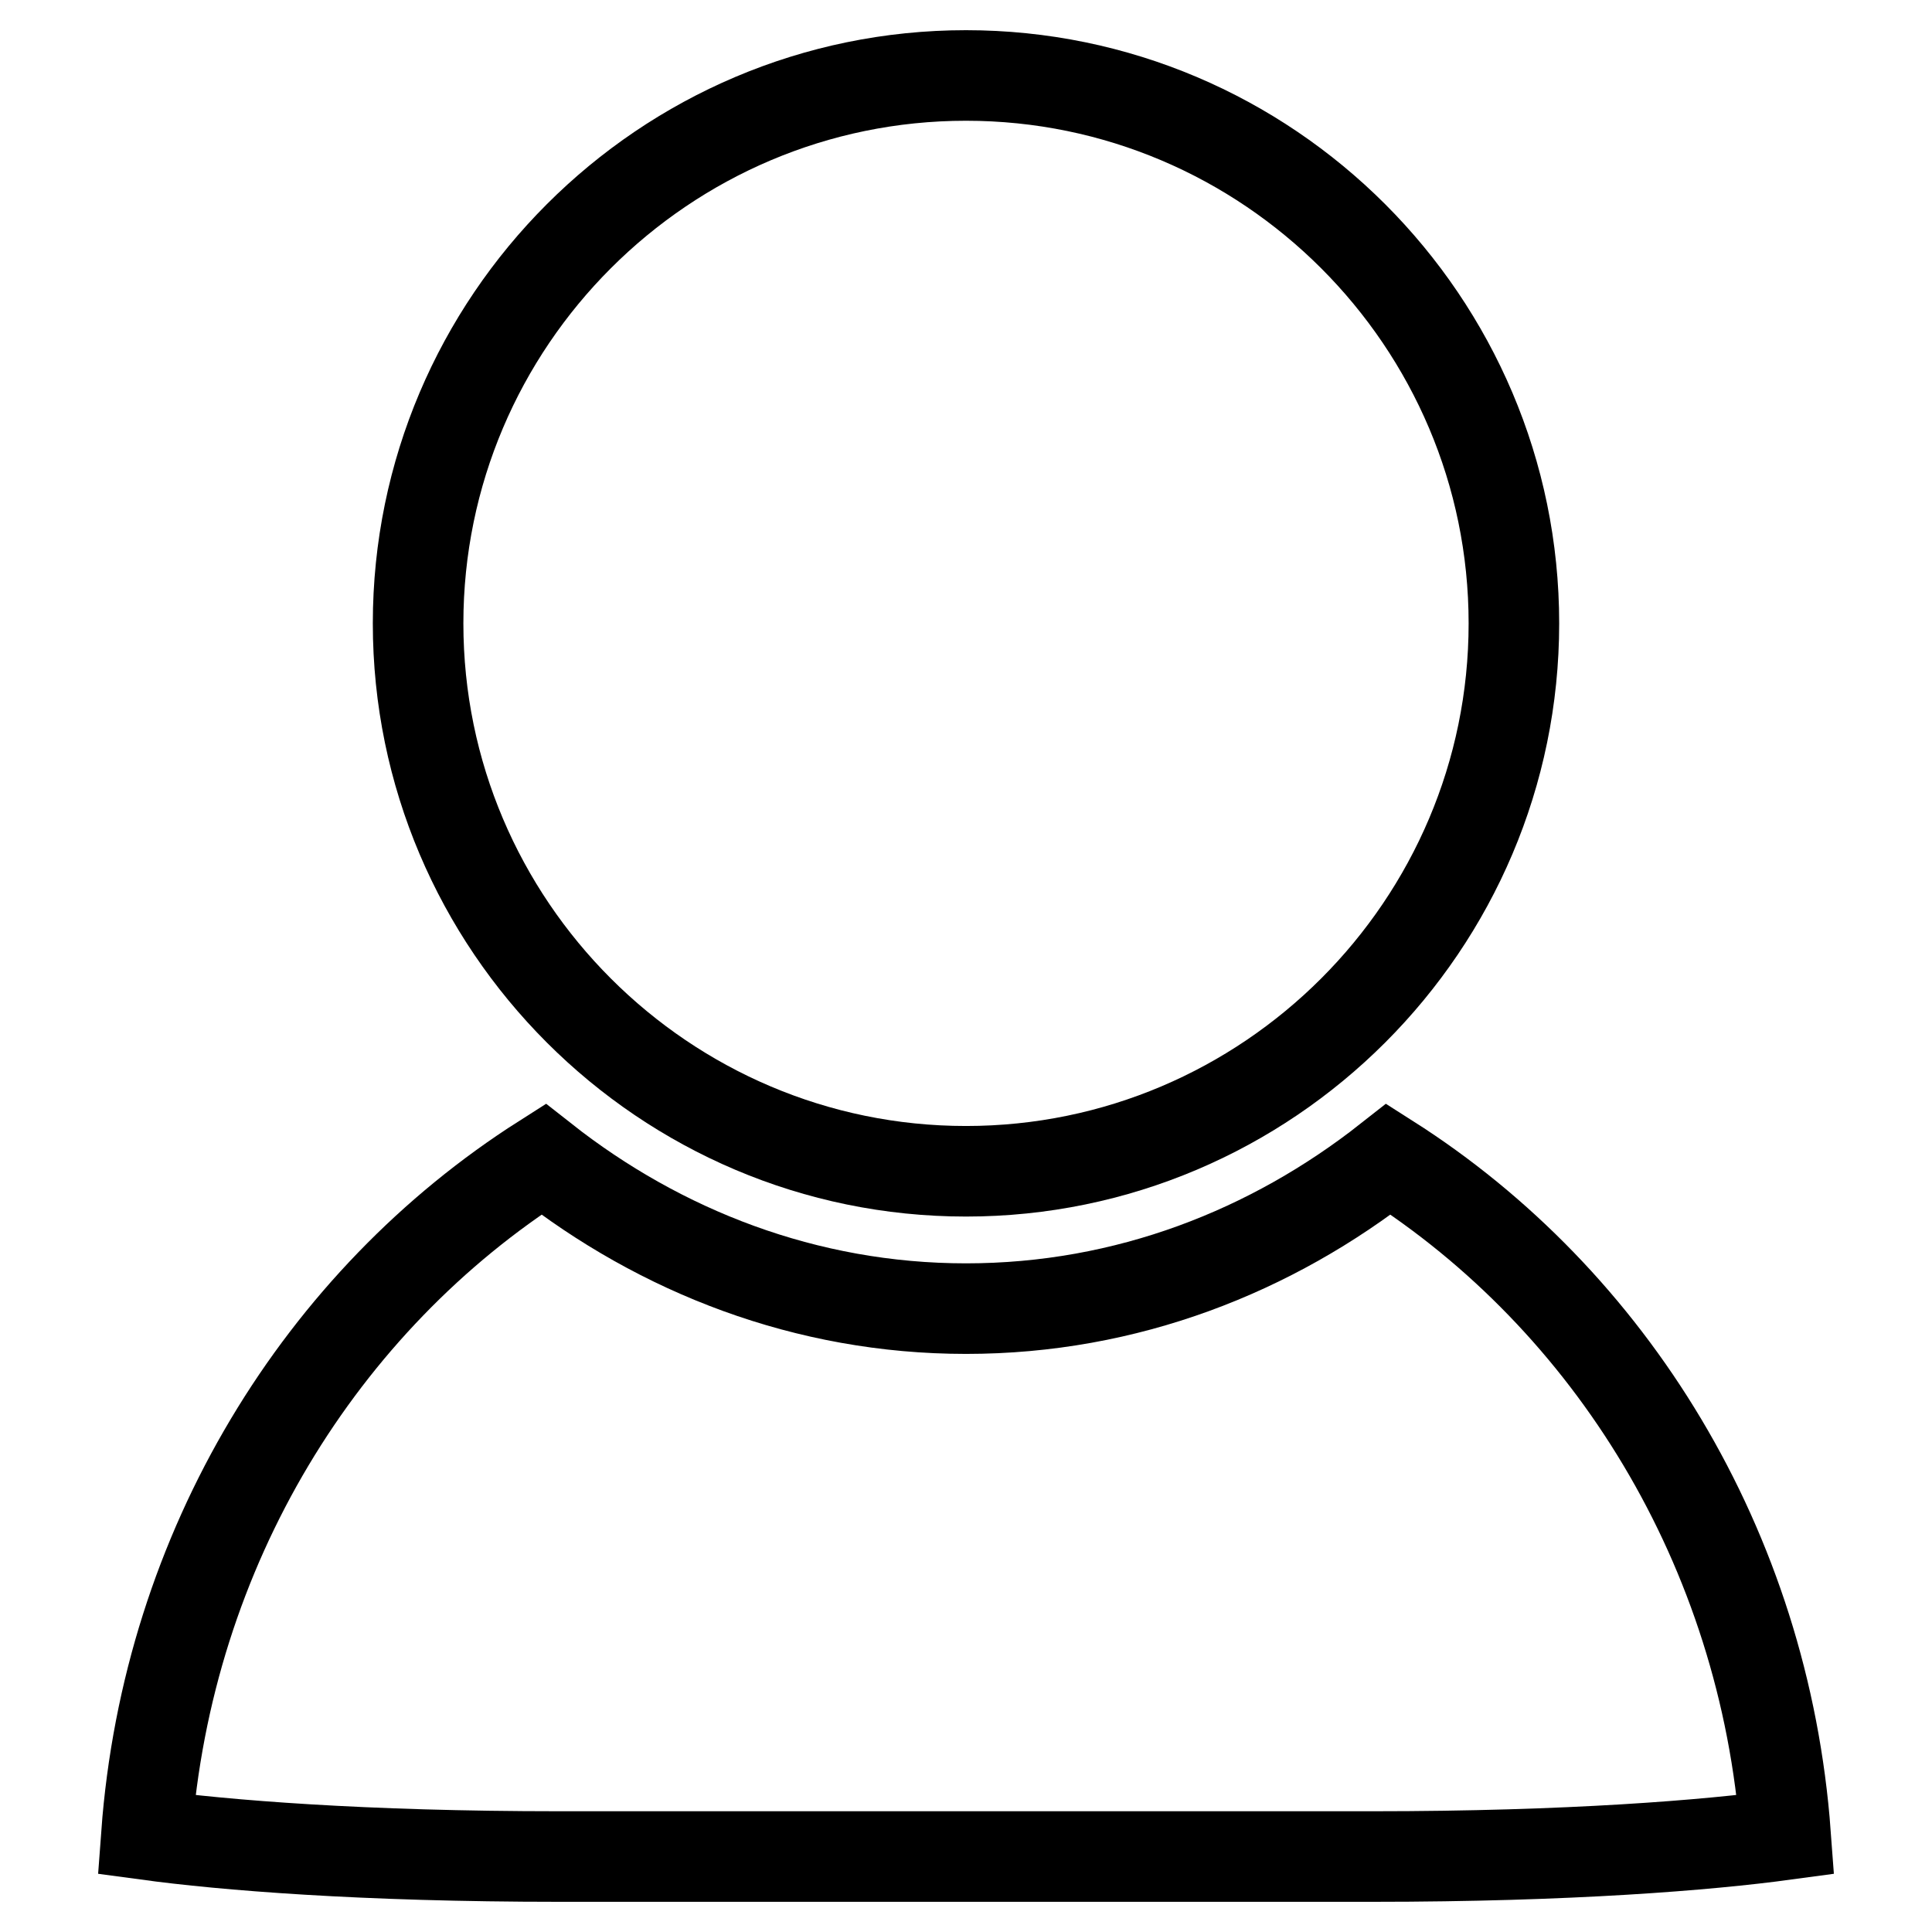 <?xml version="1.0" encoding="utf-8"?>
<!-- Svg Vector Icons : http://www.onlinewebfonts.com/icon -->
<!DOCTYPE svg PUBLIC "-//W3C//DTD SVG 1.1//EN" "http://www.w3.org/Graphics/SVG/1.1/DTD/svg11.dtd">
<svg version="1.1" xmlns="http://www.w3.org/2000/svg" xmlns:xlink="http://www.w3.org/1999/xlink" x="0px" y="0px" viewBox="0 0 256 256" enable-background="new 0 0 256 256" xml:space="preserve">
<g> <path stroke-width="12" fill-opacity="0" stroke="#000000"  d="M128,10c-40,0-72.6,32.6-72.6,72.6c0,40,32.6,72.6,72.6,72.6c40,0,72.6-32.6,72.6-72.6 C200.6,42.6,168,10,128,10z"/> <path stroke-width="12" fill-opacity="0" stroke="#000000"  d="M184,153.6c-15.5,12.2-34.7,19.8-56,19.8c-21.2,0-40.5-7.6-56-19.8c-29.4,18.7-49.8,51.5-52.6,89.5 c10.3,1.4,28.6,2.9,54.7,2.9h107.8c26.1,0,44.4-1.5,54.7-2.9C233.8,205.1,213.4,172.3,184,153.6z"/></g>
</svg>